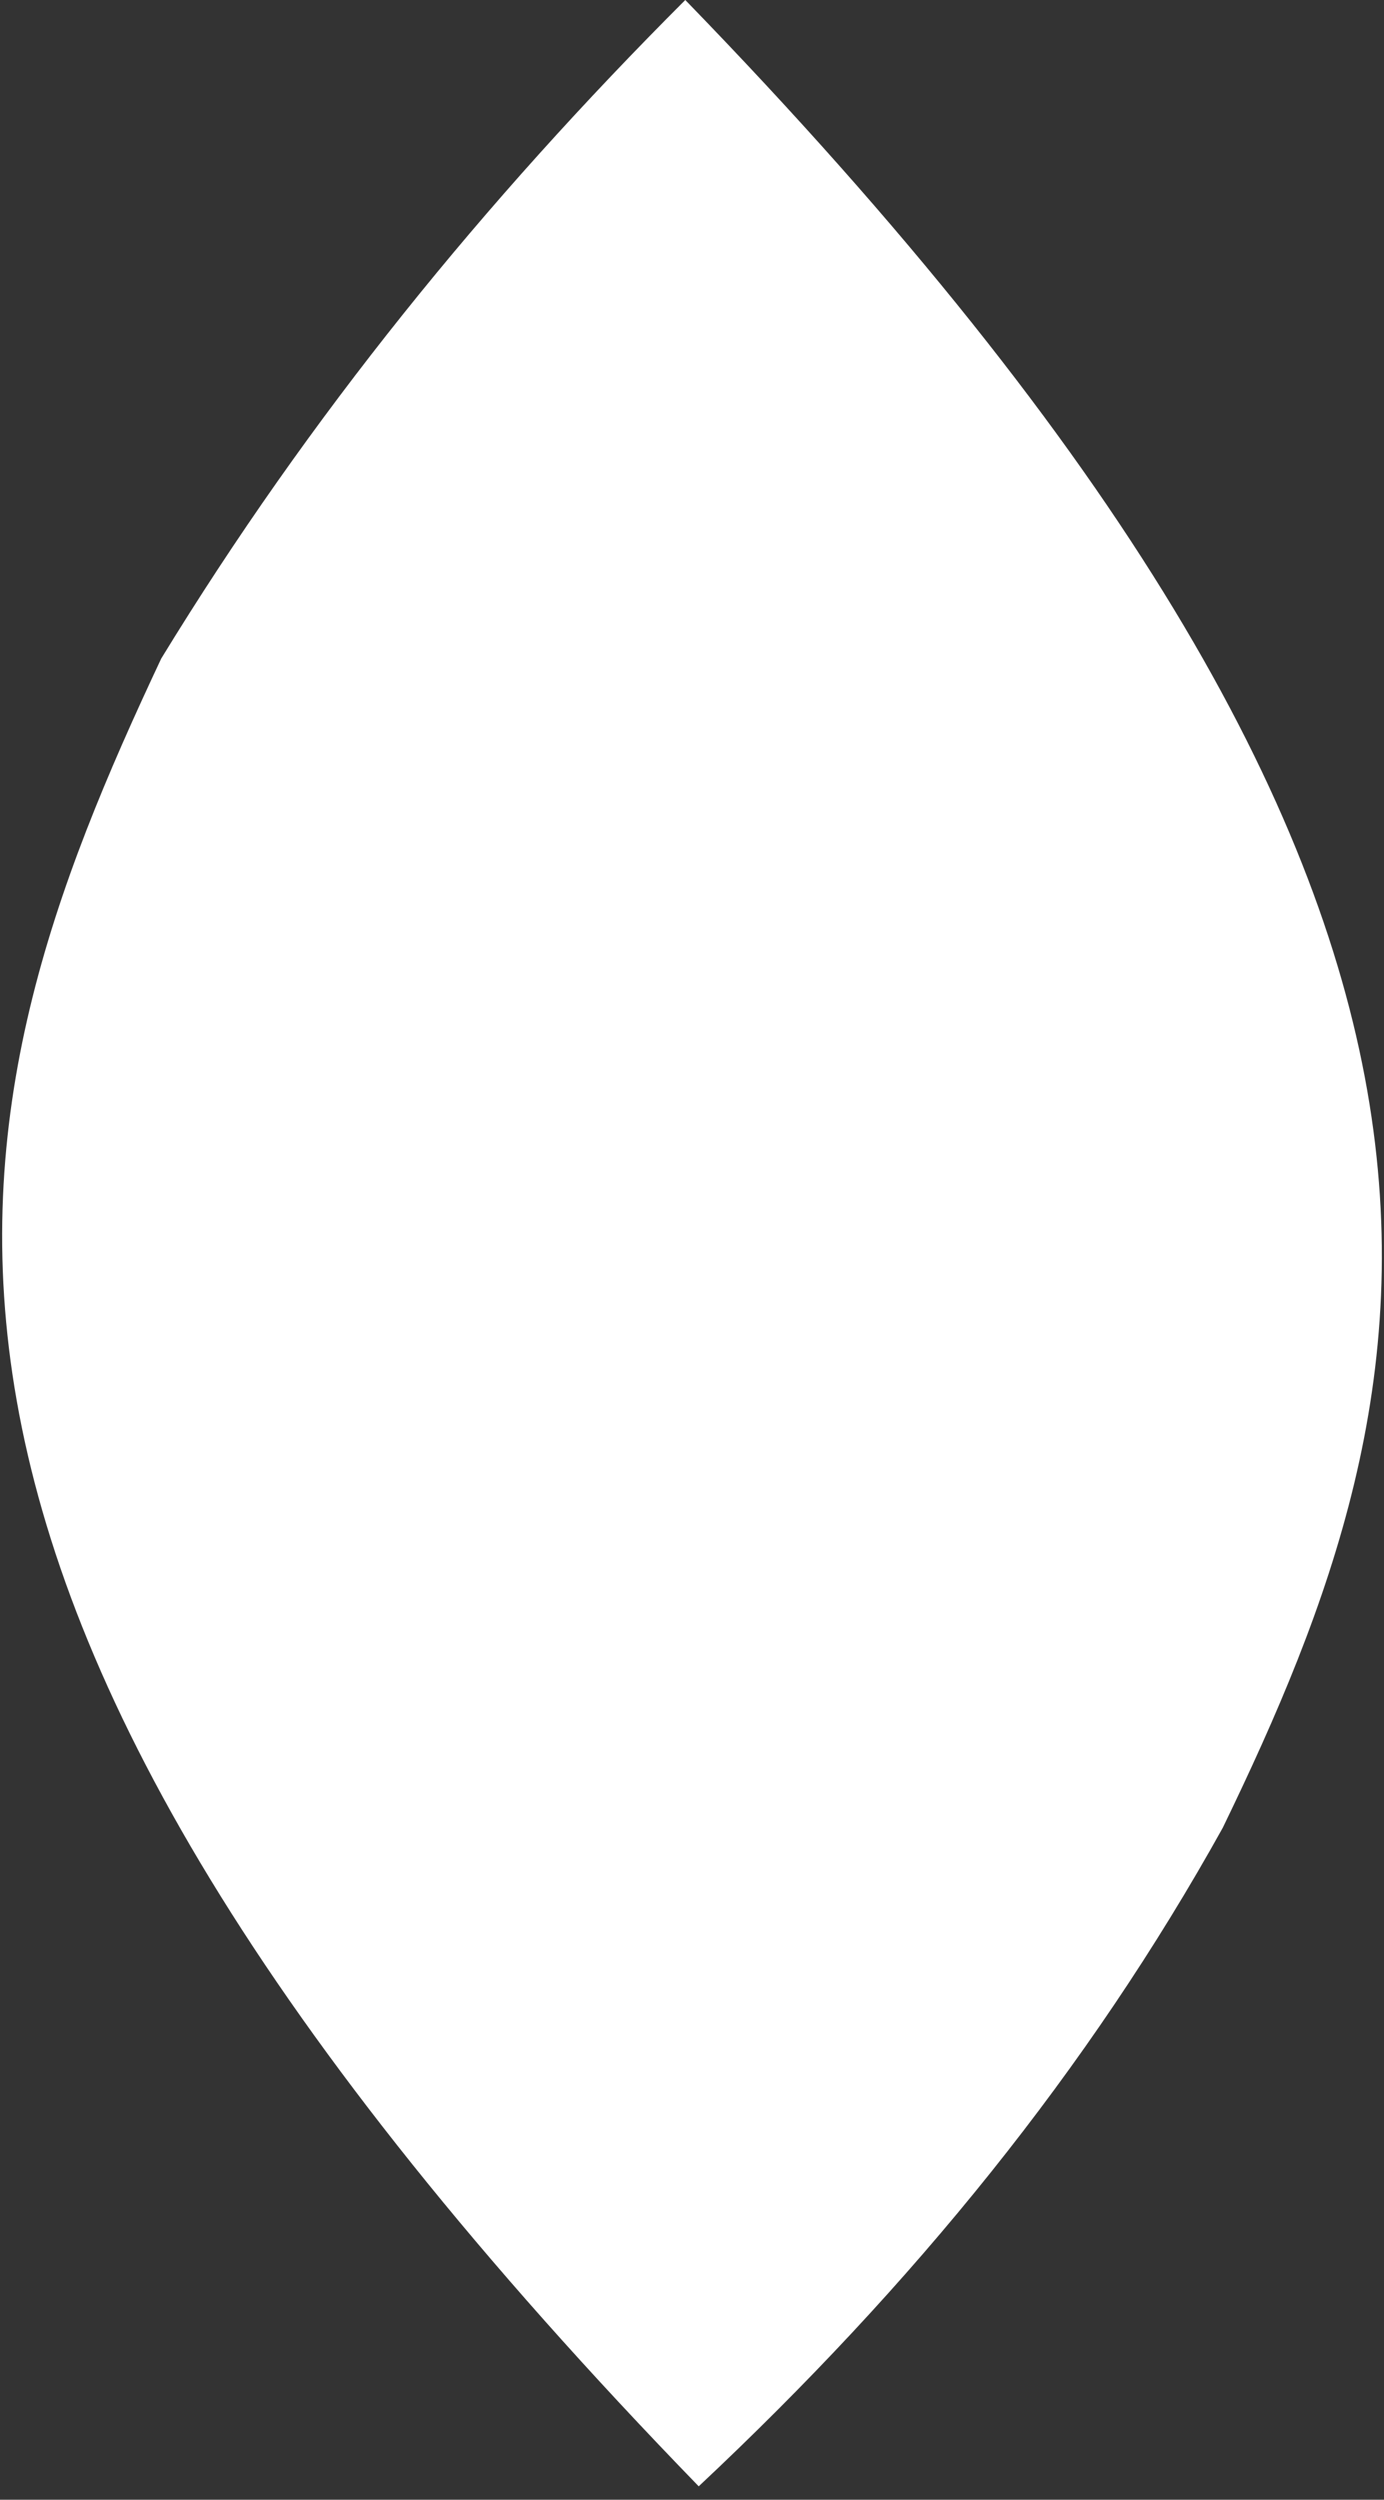 <?xml version="1.0" encoding="UTF-8"?>
<svg xmlns="http://www.w3.org/2000/svg" id="Layer_1" viewBox="0 0 10.3 18.6">
  <rect x="0" y="0" width="10.3" height="18.6" fill="#333333" stroke="none"/>
  <defs>
    <style>.cls-1{fill:#fff;}</style>
  </defs>
  <path id="Tracé_513" class="cls-1" d="m5.2,18.5h0c1.6-1.5,2.9-3.1,3.9-4.9,1.6-3.3,2.6-6.8-4-13.6h0c-1.5,1.5-2.8,3.1-3.9,4.9-1.6,3.4-2.6,6.8,4,13.6"></path>
</svg>
